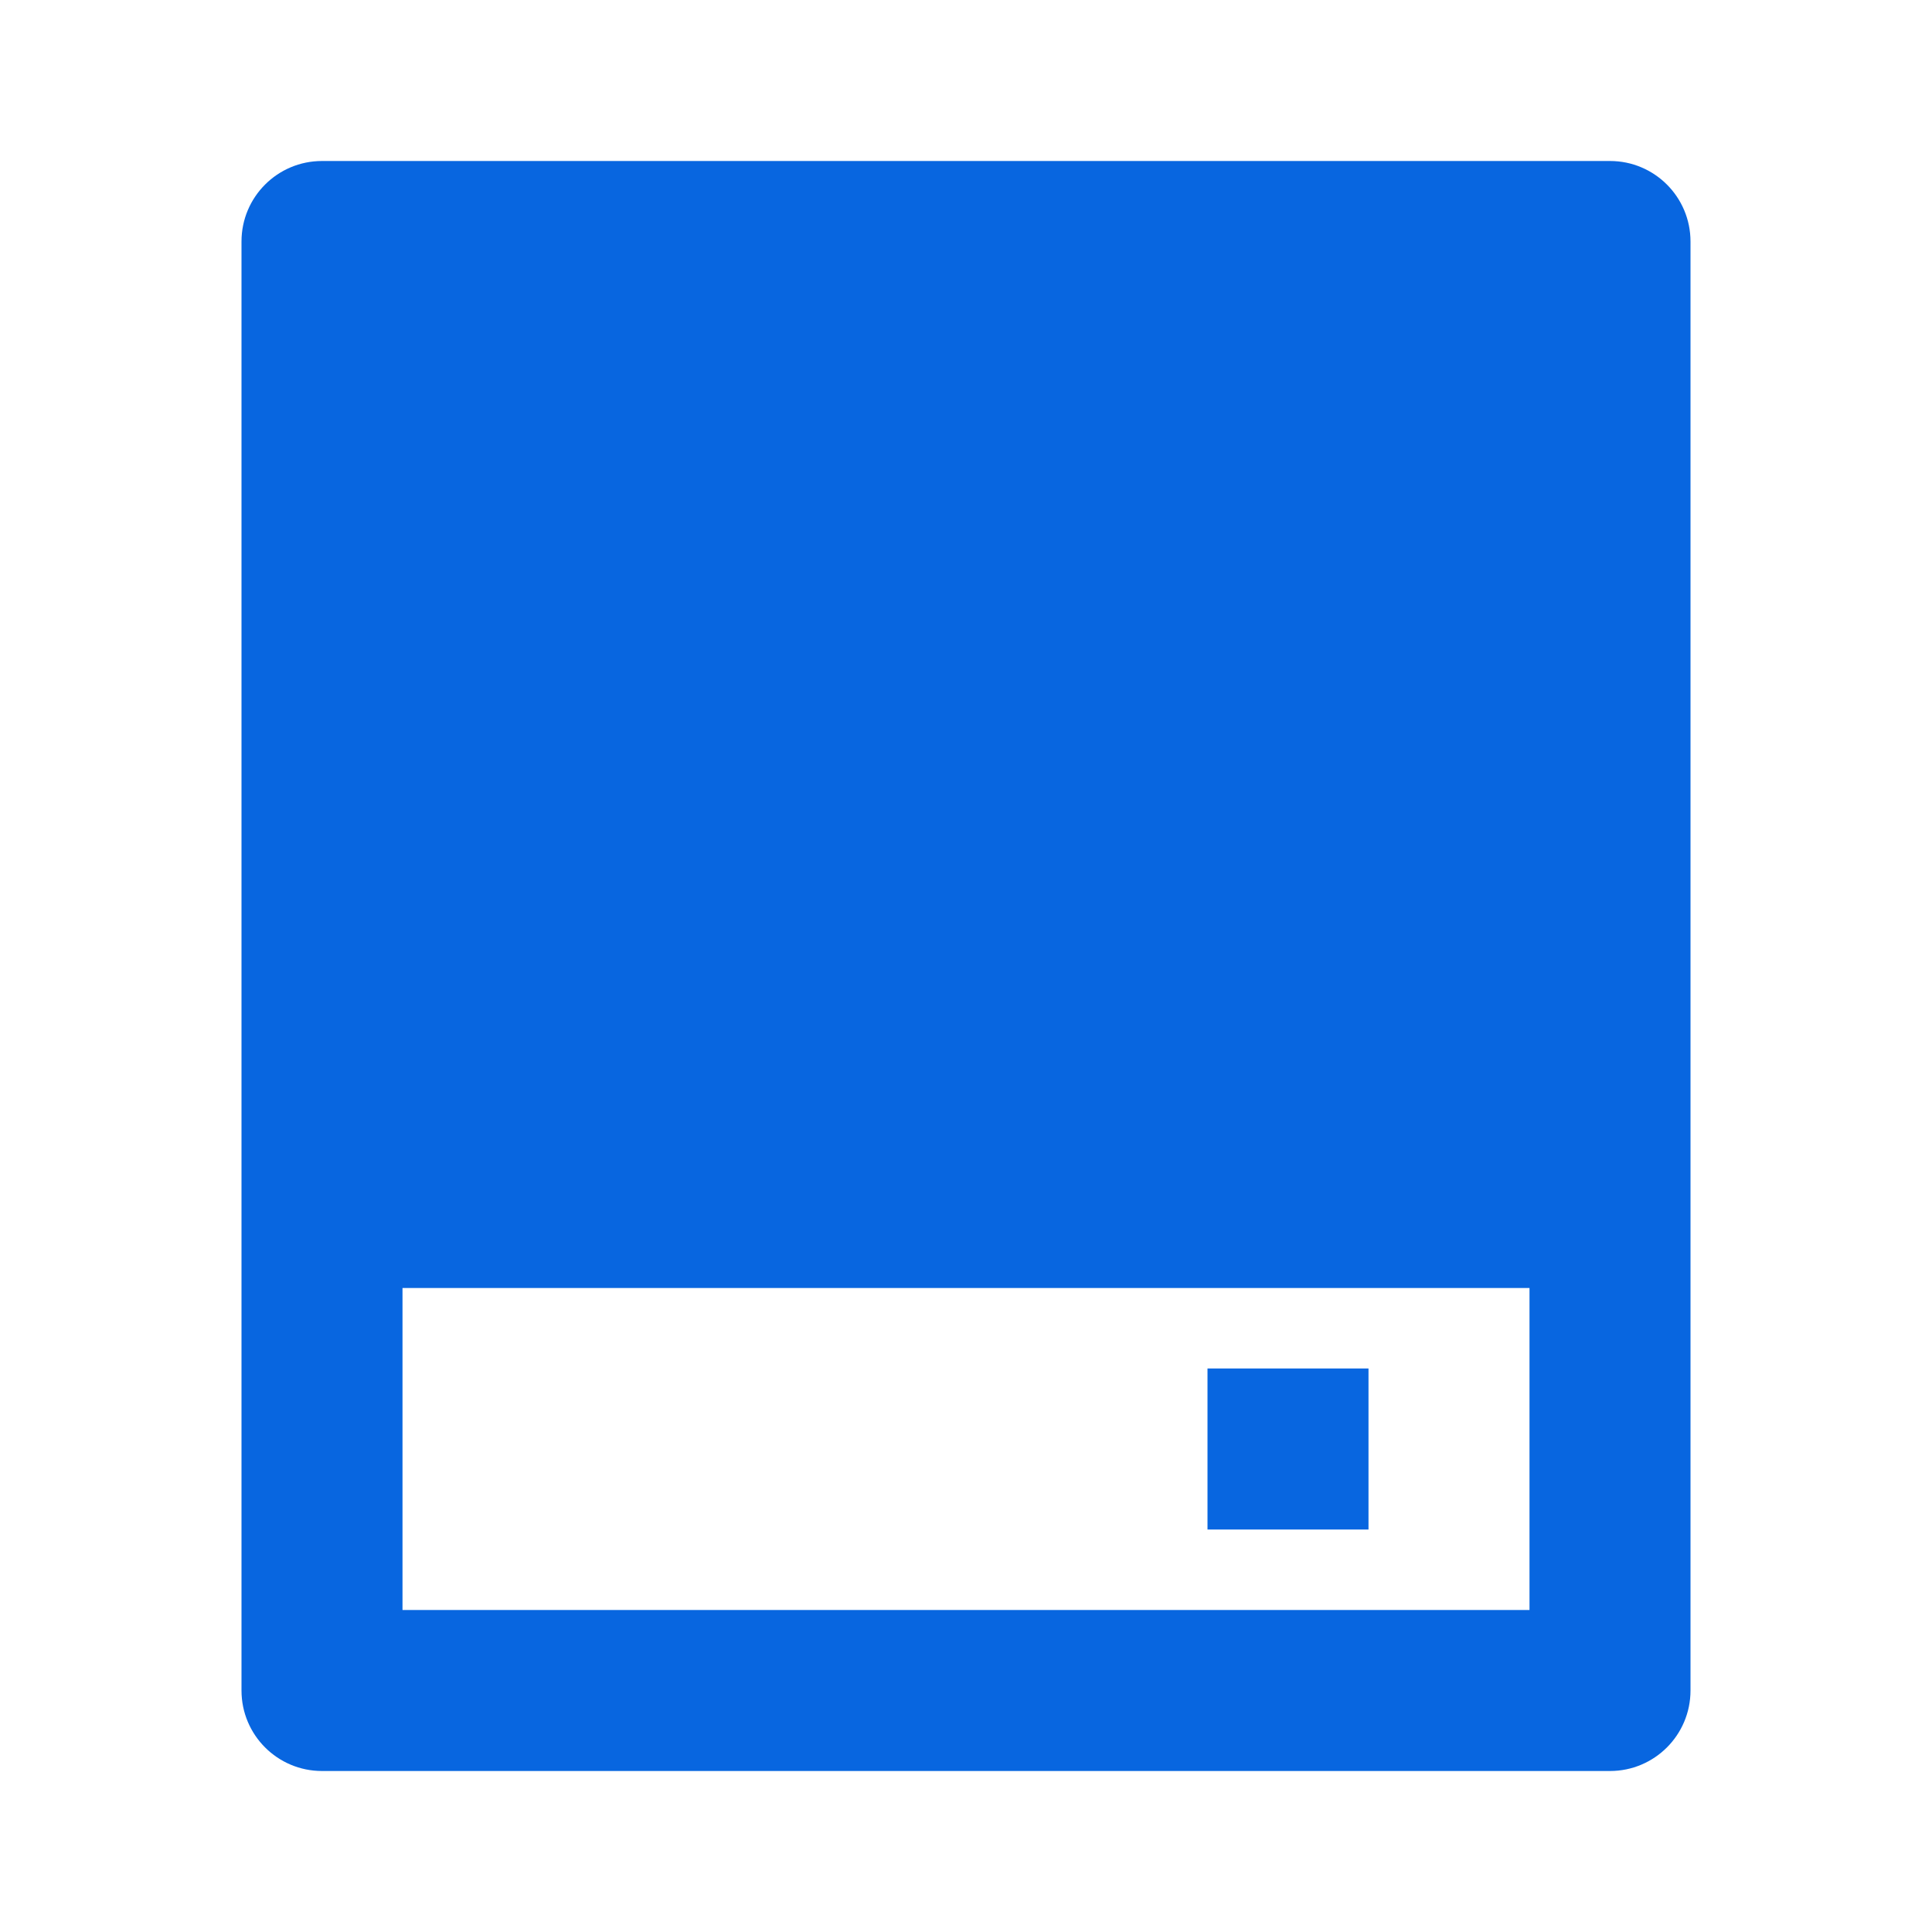 <svg width="48" height="48" viewBox="0 0 48 48" fill="none" xmlns="http://www.w3.org/2000/svg">
<path d="M42 6V42C42 43.105 41.105 44 40 44H8C6.895 44 6 43.105 6 42V6C6 4.895 6.895 4 8 4H40C41.105 4 42 4.895 42 6ZM10 32V40H38V32H10ZM30 34H34V38H30V34Z" fill="#0866E0"/>
</svg>
